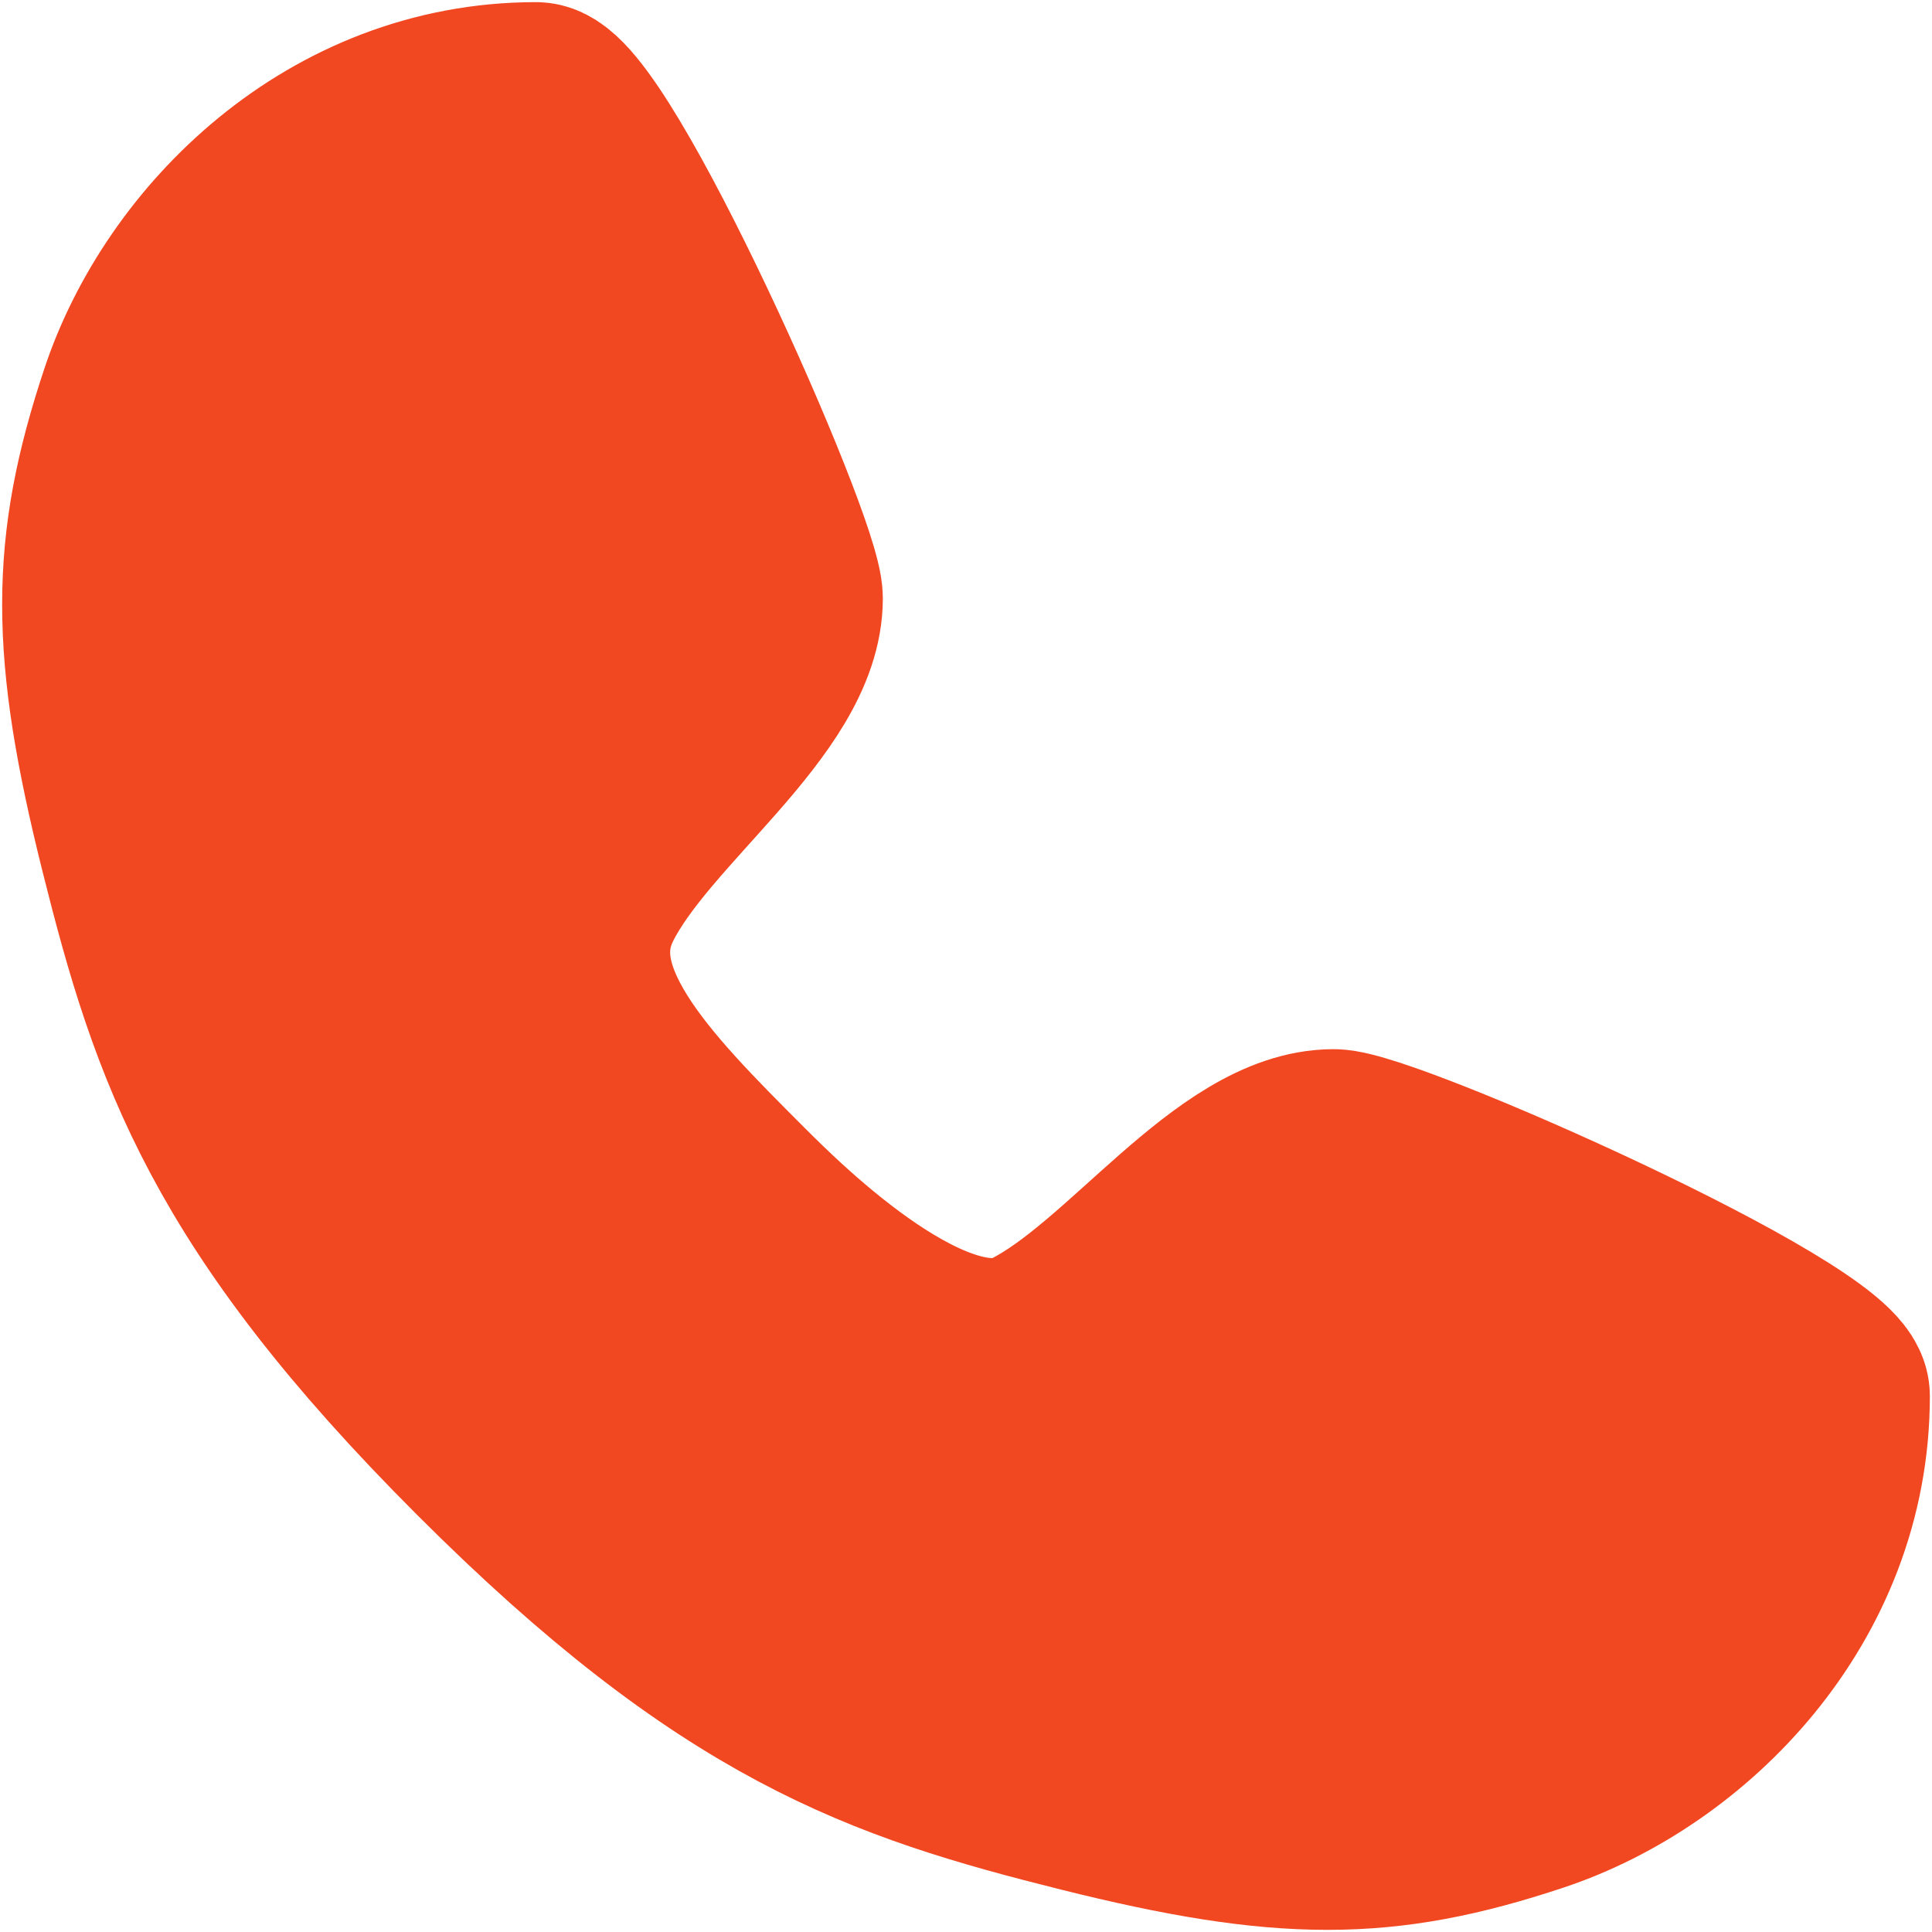 <svg width="33" height="33" viewBox="0 0 33 33" fill="none" xmlns="http://www.w3.org/2000/svg">
<path d="M9.155 1.703C10.007 1.703 13.413 9.368 13.413 10.219C13.413 11.922 10.858 13.626 10.007 15.329C9.155 17.032 10.858 18.735 12.561 20.439C13.226 21.103 15.968 23.845 17.671 22.993C19.374 22.142 21.077 19.587 22.781 19.587C23.632 19.587 31.297 22.993 31.297 23.845C31.297 27.252 28.742 29.806 26.187 30.658C23.632 31.51 21.929 31.51 18.523 30.658C15.116 29.806 12.561 28.955 8.303 24.697C4.045 20.439 3.194 17.884 2.342 14.477C1.49 11.071 1.49 9.368 2.342 6.813C3.194 4.258 5.748 1.703 9.155 1.703Z" fill="#F24822" stroke="#F24822" stroke-width="3.333" stroke-linecap="round" stroke-linejoin="round"/>
</svg>
